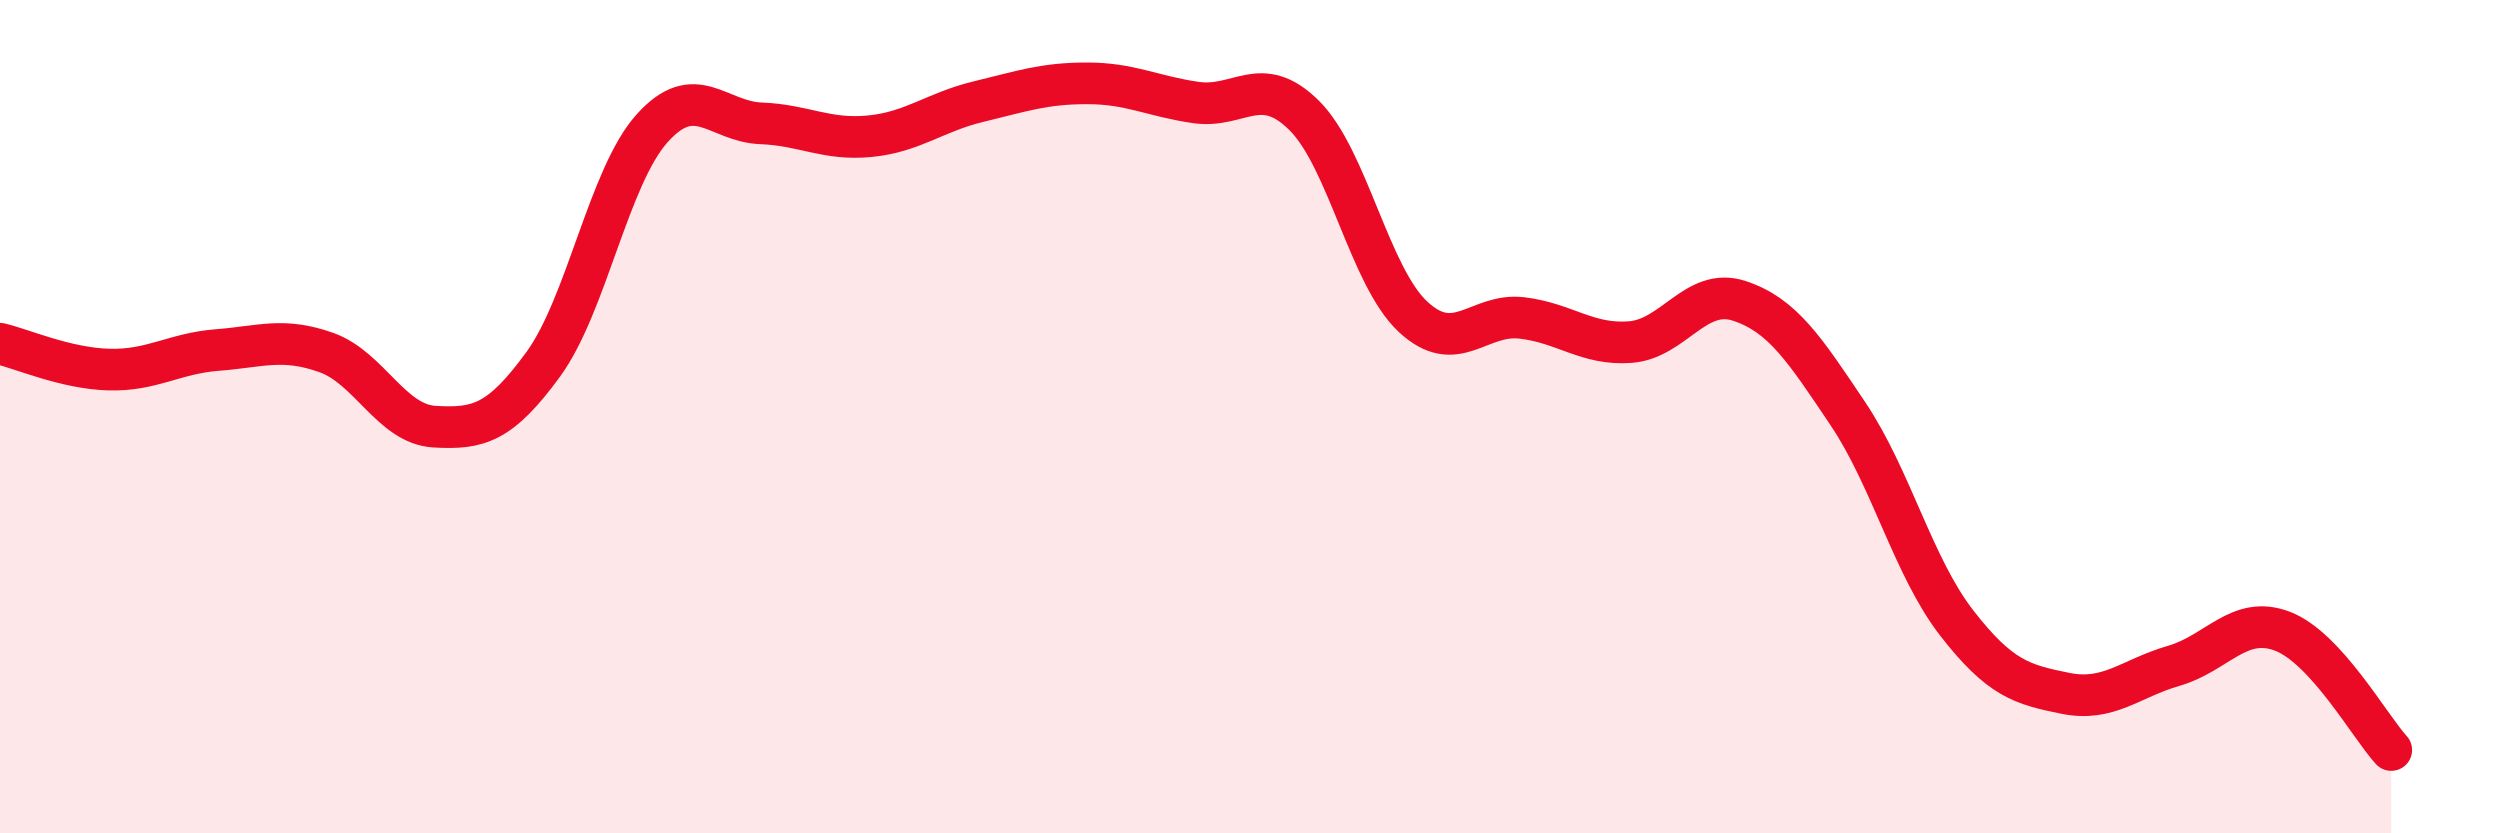 
    <svg width="60" height="20" viewBox="0 0 60 20" xmlns="http://www.w3.org/2000/svg">
      <path
        d="M 0,8.25 C 0.52,8.37 1.57,8.84 2.61,8.87 C 3.65,8.9 4.18,8.48 5.22,8.4 C 6.26,8.32 6.79,8.09 7.83,8.46 C 8.87,8.83 9.39,10.18 10.43,10.24 C 11.47,10.3 12,10.17 13.04,8.74 C 14.08,7.31 14.61,4.24 15.65,3.08 C 16.69,1.92 17.22,2.92 18.26,2.96 C 19.3,3 19.83,3.37 20.87,3.27 C 21.91,3.17 22.44,2.69 23.48,2.44 C 24.52,2.19 25.05,2 26.09,2 C 27.13,2 27.66,2.31 28.7,2.46 C 29.74,2.61 30.26,1.74 31.3,2.77 C 32.34,3.8 32.87,6.63 33.91,7.6 C 34.95,8.57 35.48,7.51 36.52,7.63 C 37.56,7.75 38.09,8.29 39.13,8.21 C 40.17,8.13 40.7,6.88 41.74,7.22 C 42.78,7.56 43.31,8.38 44.35,9.93 C 45.39,11.48 45.92,13.61 46.96,14.95 C 48,16.29 48.53,16.43 49.57,16.64 C 50.61,16.85 51.13,16.28 52.17,15.98 C 53.21,15.68 53.74,14.75 54.78,15.15 C 55.82,15.55 56.87,17.43 57.39,18L57.39 20L0 20Z"
        fill="#EB0A25"
        opacity="0.1"
        stroke-linecap="round"
        stroke-linejoin="round"
      />
      <path
        d="M 0,8.25 C 0.52,8.37 1.57,8.84 2.61,8.87 C 3.65,8.9 4.18,8.48 5.22,8.4 C 6.26,8.32 6.79,8.09 7.83,8.46 C 8.87,8.83 9.39,10.18 10.43,10.24 C 11.47,10.3 12,10.17 13.04,8.74 C 14.08,7.31 14.61,4.24 15.65,3.08 C 16.69,1.92 17.22,2.92 18.26,2.96 C 19.3,3 19.83,3.37 20.87,3.27 C 21.91,3.17 22.44,2.69 23.48,2.44 C 24.52,2.19 25.05,2 26.09,2 C 27.13,2 27.66,2.31 28.7,2.46 C 29.74,2.61 30.26,1.74 31.3,2.77 C 32.34,3.8 32.87,6.63 33.91,7.6 C 34.95,8.57 35.48,7.51 36.52,7.63 C 37.56,7.75 38.09,8.29 39.13,8.21 C 40.17,8.13 40.7,6.88 41.74,7.22 C 42.78,7.56 43.31,8.38 44.35,9.93 C 45.39,11.48 45.92,13.61 46.96,14.95 C 48,16.29 48.53,16.43 49.57,16.64 C 50.61,16.85 51.13,16.28 52.17,15.98 C 53.21,15.68 53.74,14.75 54.78,15.15 C 55.82,15.55 56.87,17.43 57.39,18"
        stroke="#EB0A25"
        stroke-width="1"
        fill="none"
        stroke-linecap="round"
        stroke-linejoin="round"
      />
    </svg>
  